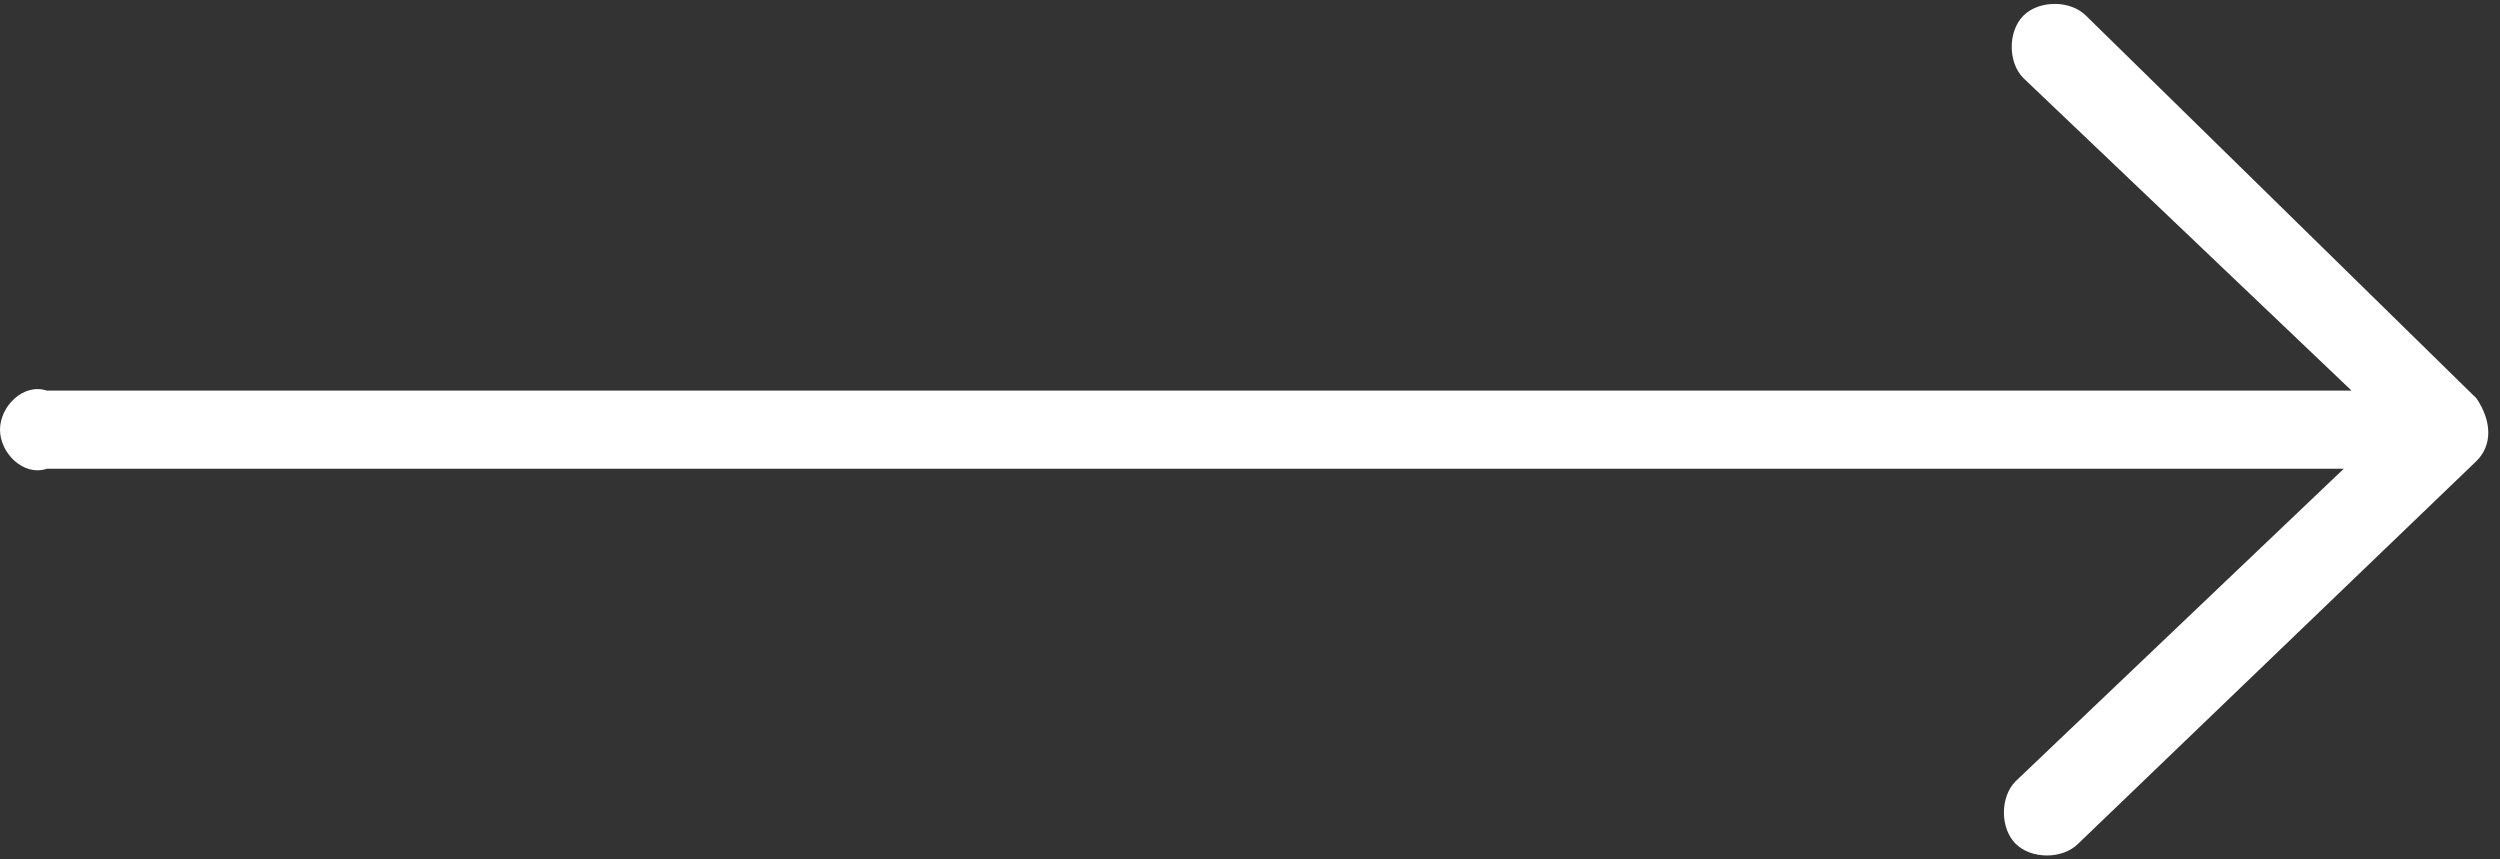 <svg id="form_submit_button_right_arrow" xmlns="http://www.w3.org/2000/svg" xmlns:xlink="http://www.w3.org/1999/xlink" viewBox="0 0 32 11" style="enable-background:new 0 0 32 11;"><rect x="0" y="0" width="32" height="11" fill="#333333" stroke="none"/><style>.st0{fill:#FFFFFF;}</style><path id="Forma_1" class="st0" d="M26.7.2c-.2-.2-.6-.2-.8.0s-.2.6.0.8l4.2 4H.6C.3 4.9.0 5.2.0 5.5c0 .3.3.6.6.5H30l-4.2 4c-.2.2-.2.6.0.8.2.2.6.2.8.0l5.1-4.9c.2-.2.2-.5.0-.8L26.7.2z"/></svg>